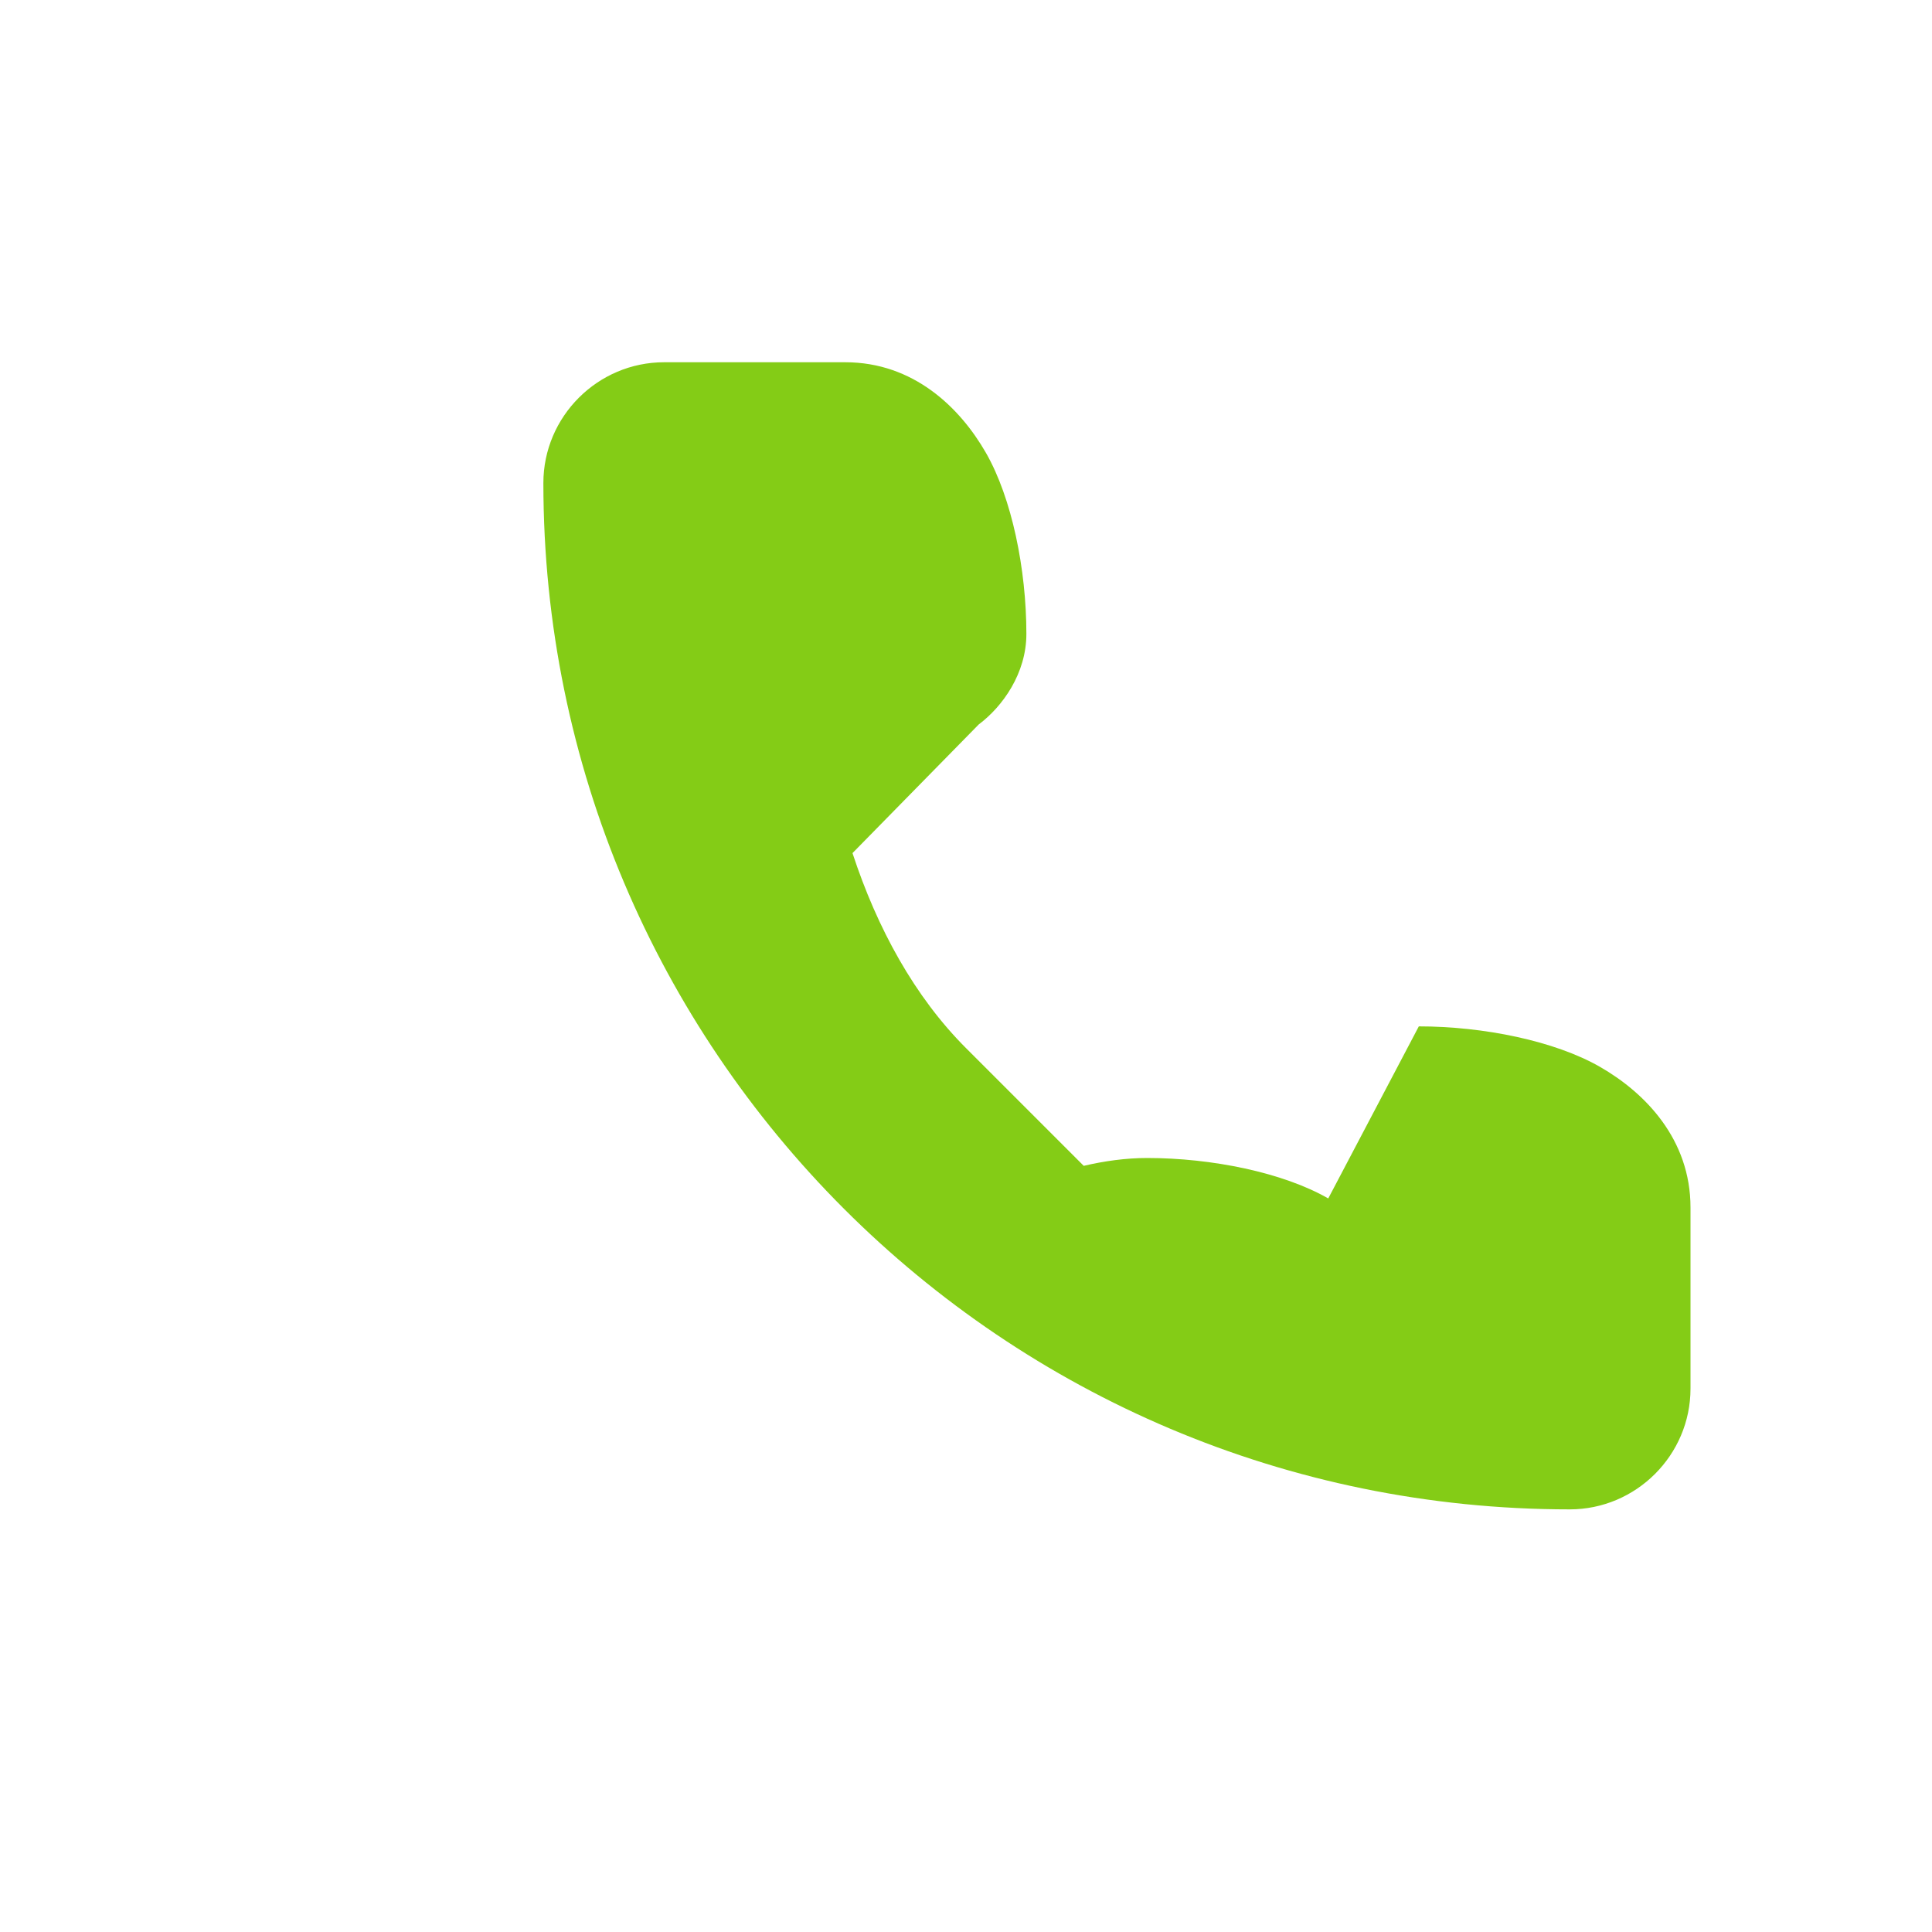 <svg width="32" height="32" viewBox="0 0 32 32" fill="none" xmlns="http://www.w3.org/2000/svg">
  <path d="M22 19.85c-.75-.43-1.93-.67-3-.67-.35 0-.71.05-1.05.13L16 17.36c-.85-.85-1.47-1.98-1.88-3.23L16.21 12c.4-.3.79-.85.79-1.5 0-1.07-.24-2.25-.67-3-.43-.75-1.2-1.5-2.33-1.5H11c-1.1 0-2 .9-2 2 0 9.39 7.61 17 17 17 1.1 0 2-.9 2-2v-3c0-1.13-.75-1.9-1.5-2.33-.75-.43-1.93-.67-3-.67z" fill="#84CC16"/>
</svg>